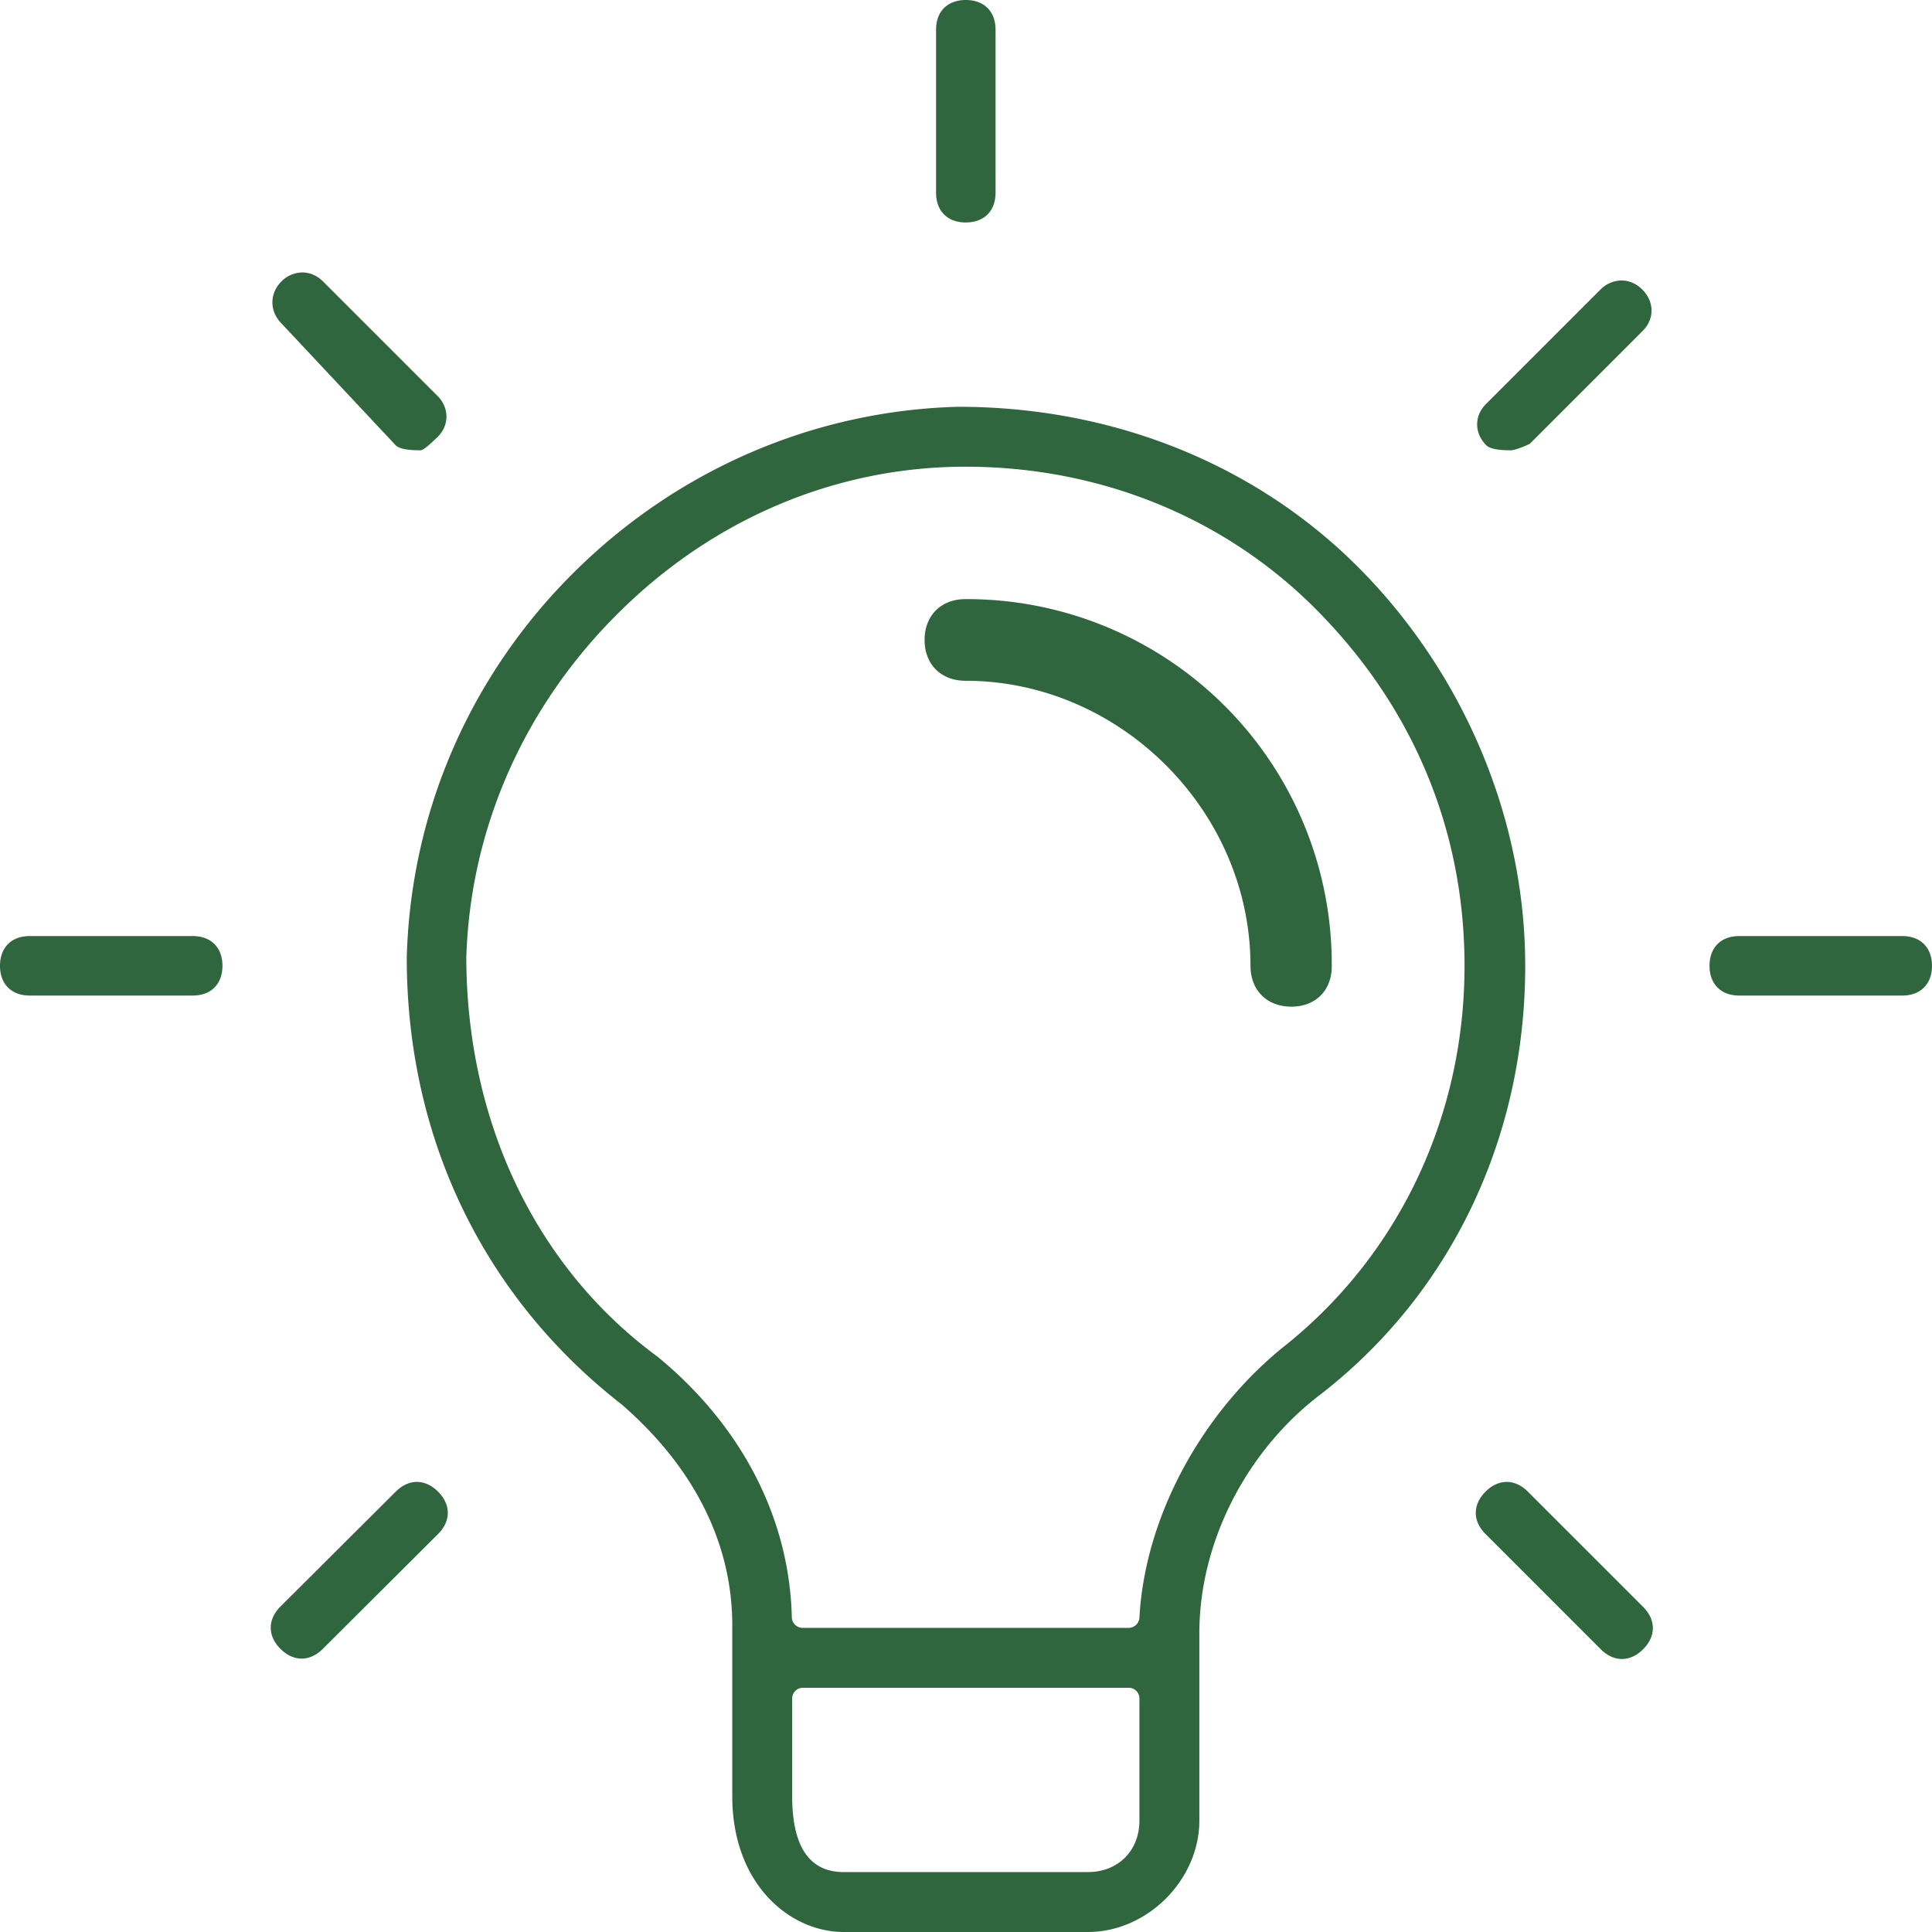 <svg width="100" height="100" fill="none" xmlns="http://www.w3.org/2000/svg"><path d="M43.67 100c-2.785 0-5.768-2.469-5.768-7.031V84.12c0-4.207-1.955-8.137-5.668-11.377l-.02-.02c-7.19-5.589-11.16-13.825-11.16-23.148.198-7.545 3.28-14.635 8.691-19.988 5.353-5.293 12.404-8.335 19.85-8.532 7.98 0 15.327 2.943 20.66 8.256 5.51 5.51 8.69 13.055 8.69 20.68 0 8.966-3.91 17.084-10.744 22.298-3.773 2.943-6.123 7.624-6.123 12.246v9.698c0 3.061-2.686 5.767-5.768 5.767H43.67Zm-2.114-12.64a.552.552 0 0 0-.553.552v5.057c0 2.607.89 3.93 2.667 3.93h12.64c1.56 0 2.667-1.106 2.667-2.666v-6.32a.552.552 0 0 0-.553-.554H41.556Zm-7.505-17.125c4.345 3.575 6.814 8.355 6.933 13.47 0 .297.256.553.553.553h16.887a.562.562 0 0 0 .553-.533c.276-5.096 3.1-10.429 7.347-13.924 6.024-4.721 9.48-11.95 9.48-19.81 0-7.052-2.685-13.451-7.742-18.508-4.72-4.72-11.159-7.327-18.092-7.327-6.656 0-13.016 2.666-17.934 7.545-4.898 4.839-7.703 11.179-7.9 17.874.02 8.513 3.614 16.038 9.915 20.66Zm15.939-58.72c-.948 0-1.54-.593-1.54-1.54V1.54c0-.947.591-1.54 1.54-1.54.948 0 1.54.593 1.54 1.54v8.434c0 .948-.592 1.54-1.54 1.54Zm28.225 11.791c-.277 0-1.027 0-1.284-.257-.632-.632-.632-1.54 0-2.153l5.906-5.905a1.563 1.563 0 0 1 1.086-.474c.395 0 .77.158 1.086.474.632.632.632 1.54 0 2.152l-5.826 5.827c-.356.178-.81.336-.968.336Zm11.81 28.224c-.948 0-1.54-.592-1.54-1.54 0-.948.592-1.54 1.54-1.54h8.434c.948 0 1.54.592 1.54 1.54 0 .948-.592 1.54-1.54 1.54h-8.434Zm-88.485 0c-.947 0-1.54-.592-1.54-1.54 0-.948.593-1.54 1.54-1.54h8.434c.948 0 1.54.592 1.54 1.54 0 .948-.592 1.54-1.54 1.54H1.541Zm20.225-28.224c-.276 0-1.027 0-1.283-.257l-5.906-6.3c-.632-.633-.632-1.541-.02-2.173a1.563 1.563 0 0 1 1.087-.474c.395 0 .77.158 1.086.474l5.906 5.905c.632.632.632 1.54 0 2.153-.277.257-.692.672-.87.672Z" fill="#30663E"/><path d="M66.838 52.104c-1.264 0-2.113-.85-2.113-2.113 0-8-6.735-14.755-14.754-14.755-1.264 0-2.114-.849-2.114-2.113s.85-2.113 2.114-2.113a18.89 18.89 0 0 1 18.96 18.96c.02 1.285-.829 2.134-2.093 2.134ZM76.89 79.4c-.671-.671-.671-1.52 0-2.192.672-.672 1.521-.672 2.193 0l5.965 5.965c.671.671.671 1.52 0 2.192-.672.672-1.521.672-2.193 0L76.89 79.4Zm-56.408-2.192c.672-.672 1.521-.672 2.192 0 .672.671.672 1.52 0 2.192l-5.964 5.945c-.672.672-1.521.672-2.193 0-.671-.671-.671-1.52 0-2.192l5.965-5.945Z" fill="#30663E"/></svg>